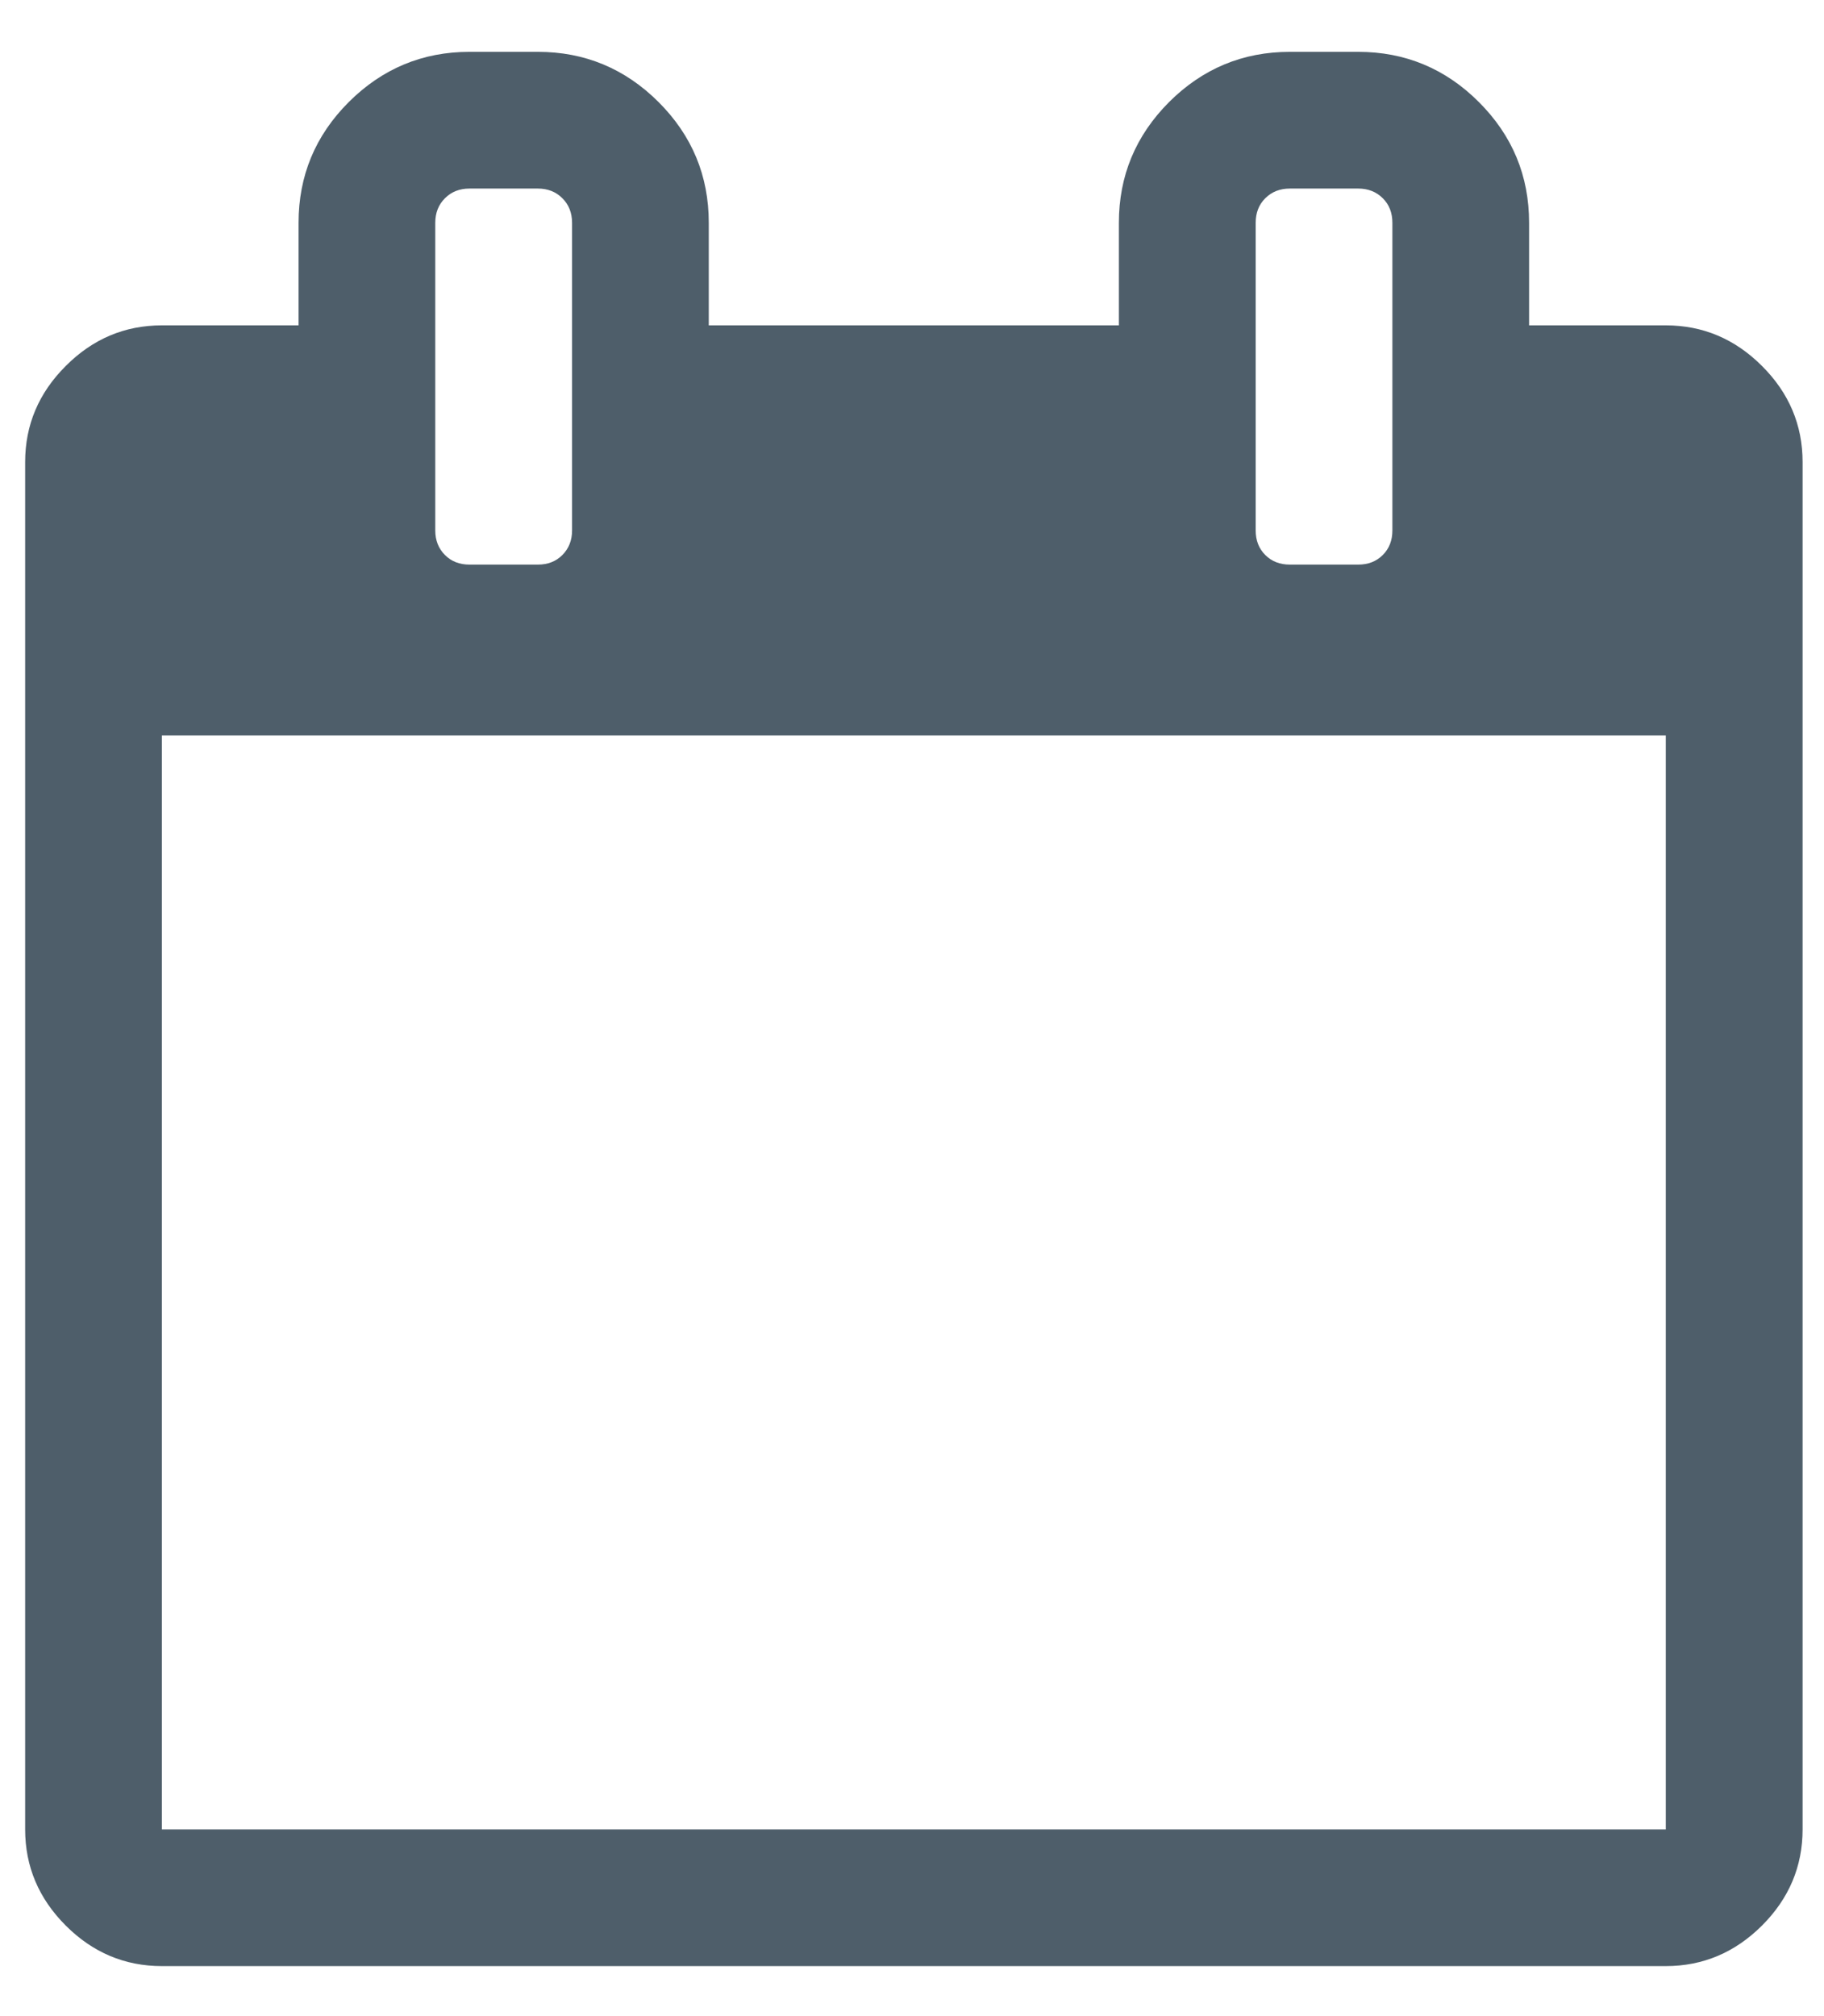 <svg width="19" height="21" viewBox="0 0 19 21" fill="none" xmlns="http://www.w3.org/2000/svg">
<path d="M1.686 19.055H17.352V7.661H1.686V19.055ZM5.959 5.525V2.321C5.959 2.217 5.925 2.131 5.858 2.065C5.792 1.998 5.706 1.964 5.603 1.964H4.89C4.787 1.964 4.701 1.998 4.635 2.065C4.568 2.131 4.534 2.217 4.534 2.321V5.525C4.534 5.629 4.568 5.714 4.635 5.781C4.701 5.848 4.787 5.881 4.89 5.881H5.603C5.706 5.881 5.792 5.848 5.858 5.781C5.925 5.714 5.959 5.629 5.959 5.525ZM14.504 5.525V2.321C14.504 2.217 14.471 2.131 14.404 2.065C14.337 1.998 14.252 1.964 14.148 1.964H13.436C13.332 1.964 13.247 1.998 13.18 2.065C13.113 2.131 13.08 2.217 13.08 2.321V5.525C13.08 5.629 13.113 5.714 13.18 5.781C13.247 5.848 13.332 5.881 13.436 5.881H14.148C14.252 5.881 14.337 5.848 14.404 5.781C14.471 5.714 14.504 5.629 14.504 5.525ZM18.777 4.813V19.055C18.777 19.441 18.636 19.775 18.354 20.057C18.072 20.338 17.738 20.479 17.352 20.479H1.686C1.3 20.479 0.966 20.338 0.685 20.057C0.403 19.775 0.262 19.441 0.262 19.055V4.813C0.262 4.427 0.403 4.093 0.685 3.812C0.966 3.53 1.3 3.389 1.686 3.389H3.11V2.321C3.11 1.831 3.284 1.412 3.633 1.063C3.982 0.715 4.401 0.54 4.89 0.54H5.603C6.092 0.54 6.511 0.715 6.86 1.063C7.209 1.412 7.383 1.831 7.383 2.321V3.389H11.655V2.321C11.655 1.831 11.83 1.412 12.178 1.063C12.527 0.715 12.946 0.54 13.436 0.54H14.148C14.637 0.54 15.057 0.715 15.405 1.063C15.754 1.412 15.928 1.831 15.928 2.321V3.389H17.352C17.738 3.389 18.072 3.53 18.354 3.812C18.636 4.093 18.777 4.427 18.777 4.813Z" fill="#4E5E6A"/>
</svg>

